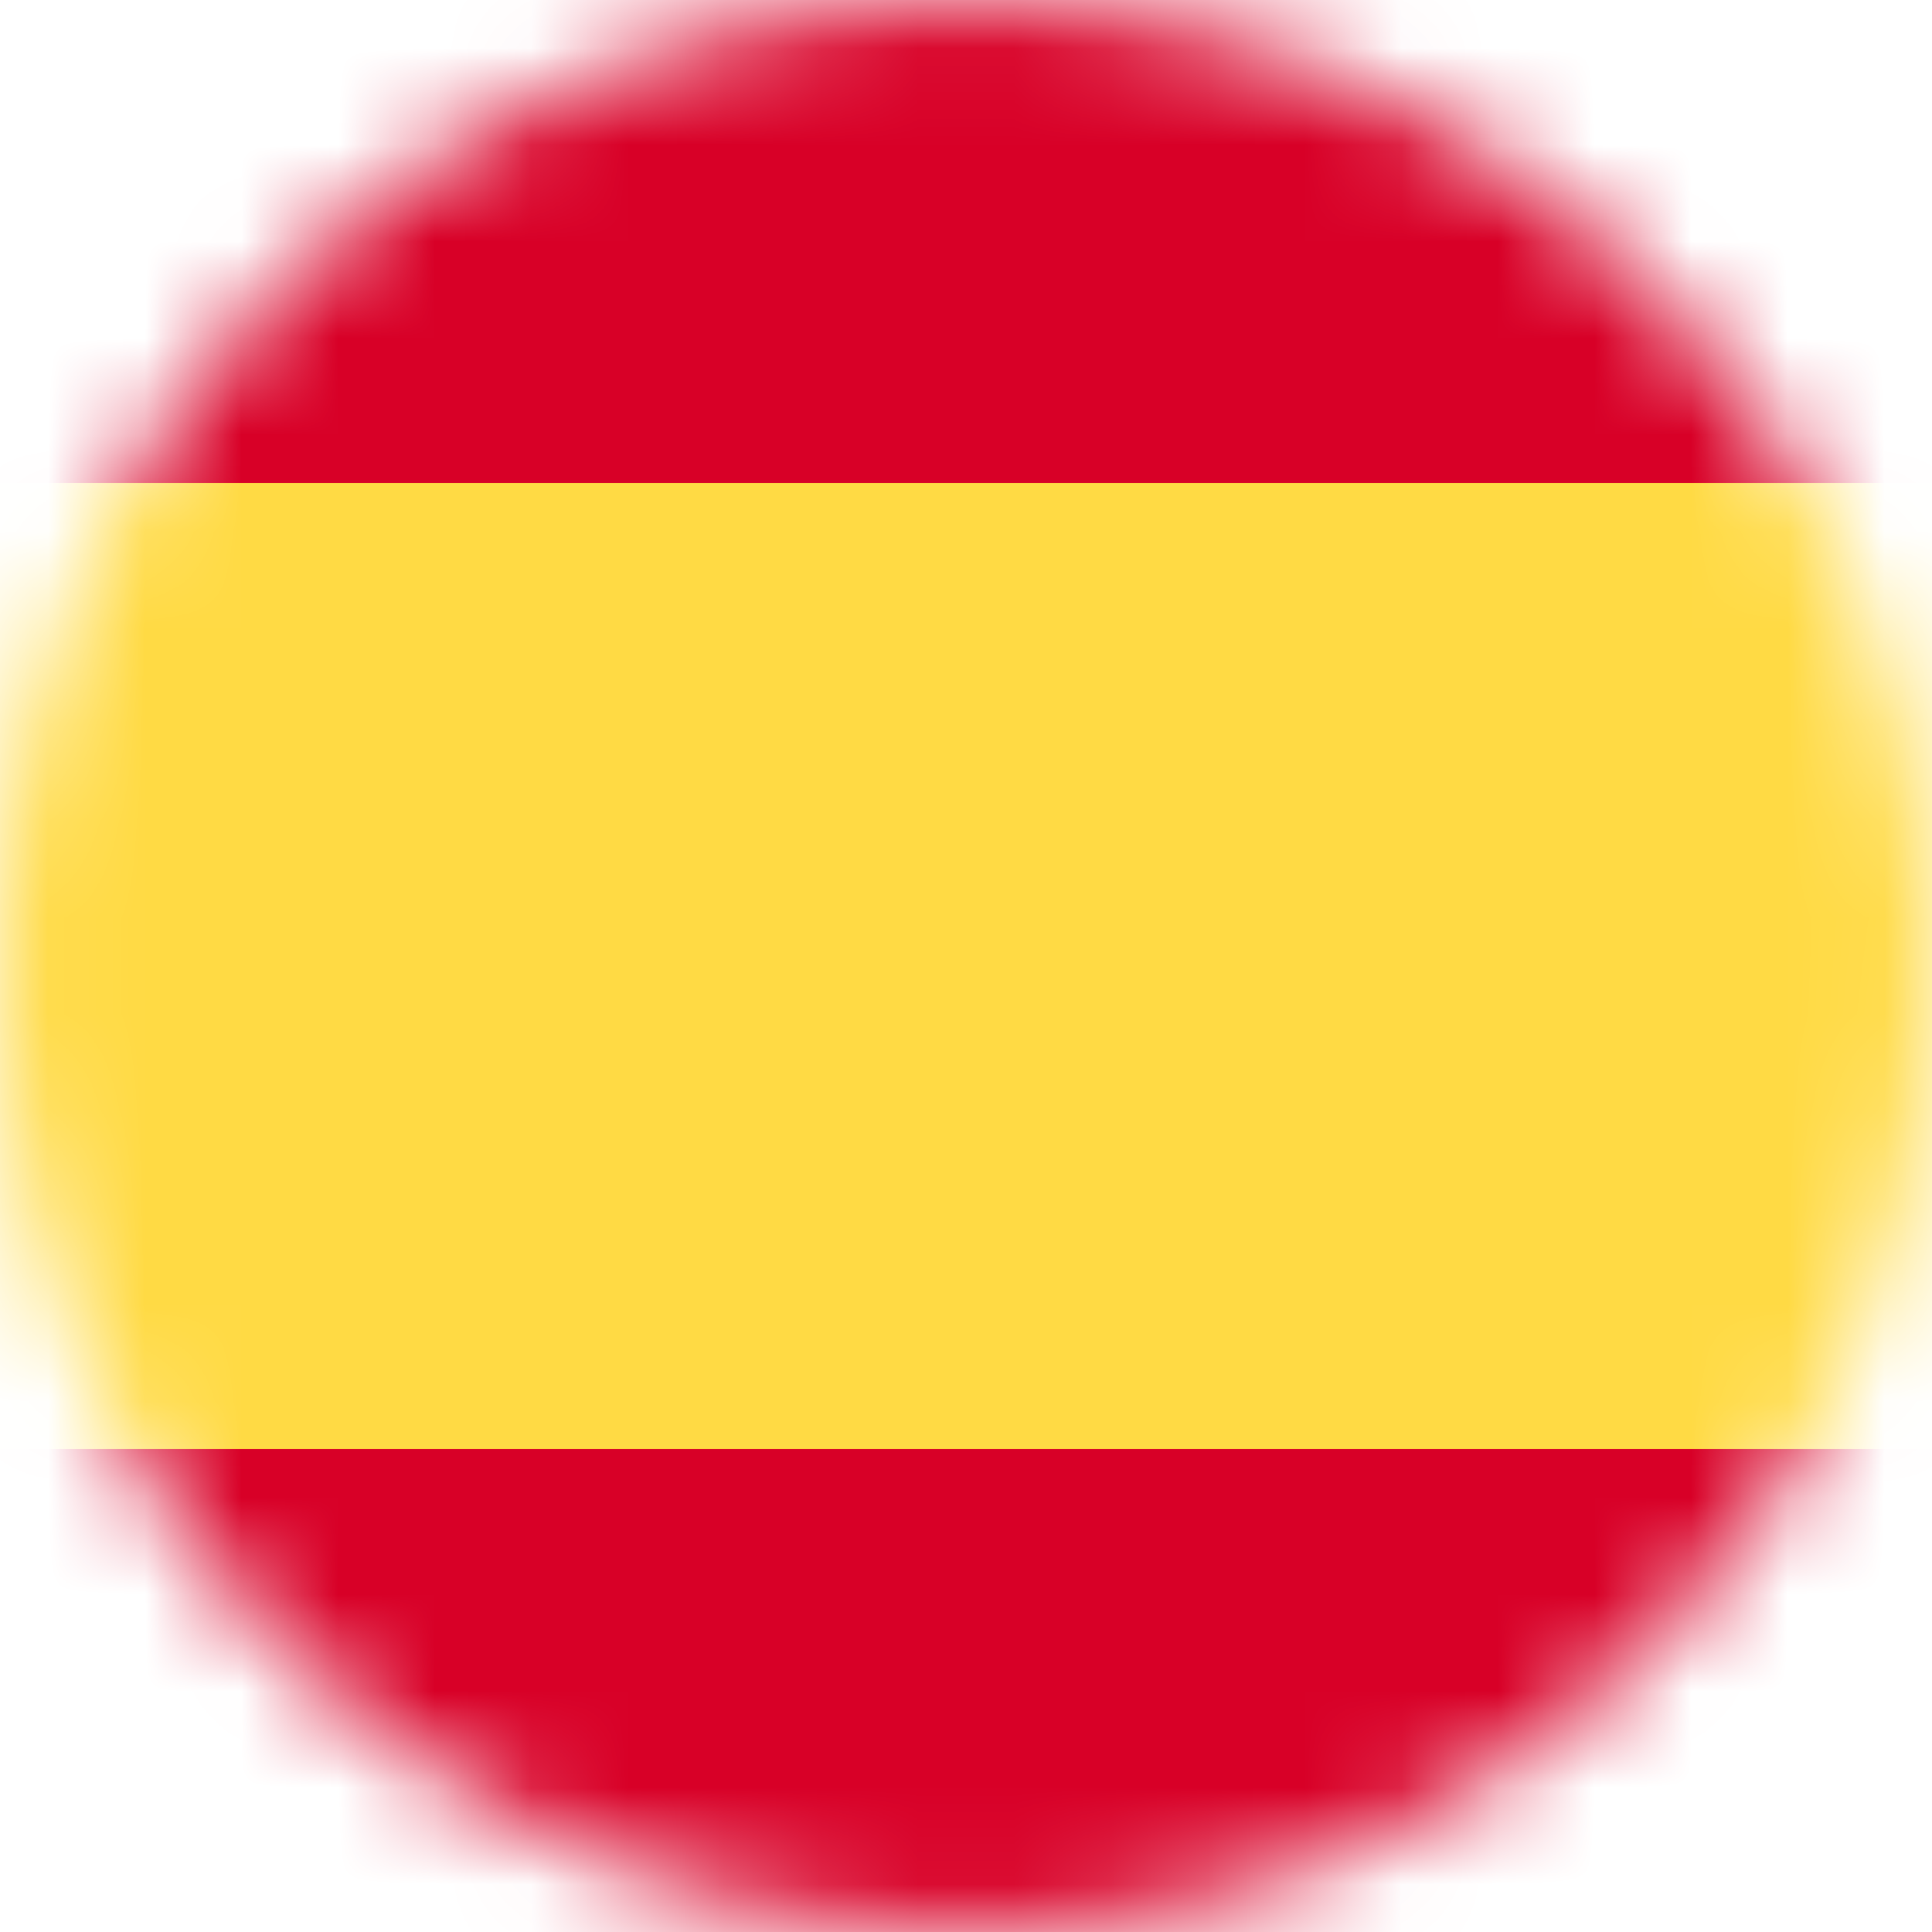 <svg width="20" height="20" viewBox="0 0 20 20" fill="none" xmlns="http://www.w3.org/2000/svg">
<g clip-path="url(#clip0_4619_2589)">
<mask id="mask0_4619_2589" style="mask-type:luminance" maskUnits="userSpaceOnUse" x="0" y="0" width="20" height="20">
<path d="M10 20C15.523 20 20 15.523 20 10C20 4.477 15.523 0 10 0C4.477 0 0 4.477 0 10C0 15.523 4.477 20 10 20Z" fill="white"/>
</mask>
<g mask="url(#mask0_4619_2589)">
<path d="M0 0H20V5L18.445 10.09L20 15V20H0V15L1.477 10.156L0 5V0Z" fill="#D80027"/>
<path d="M0 5H20V15H0V5Z" fill="#FFDA44"/>
</g>
</g>
<defs>
<clipPath id="clip0_4619_2589">
<rect width="20" height="20" fill="white"/>
</clipPath>
</defs>
</svg>
